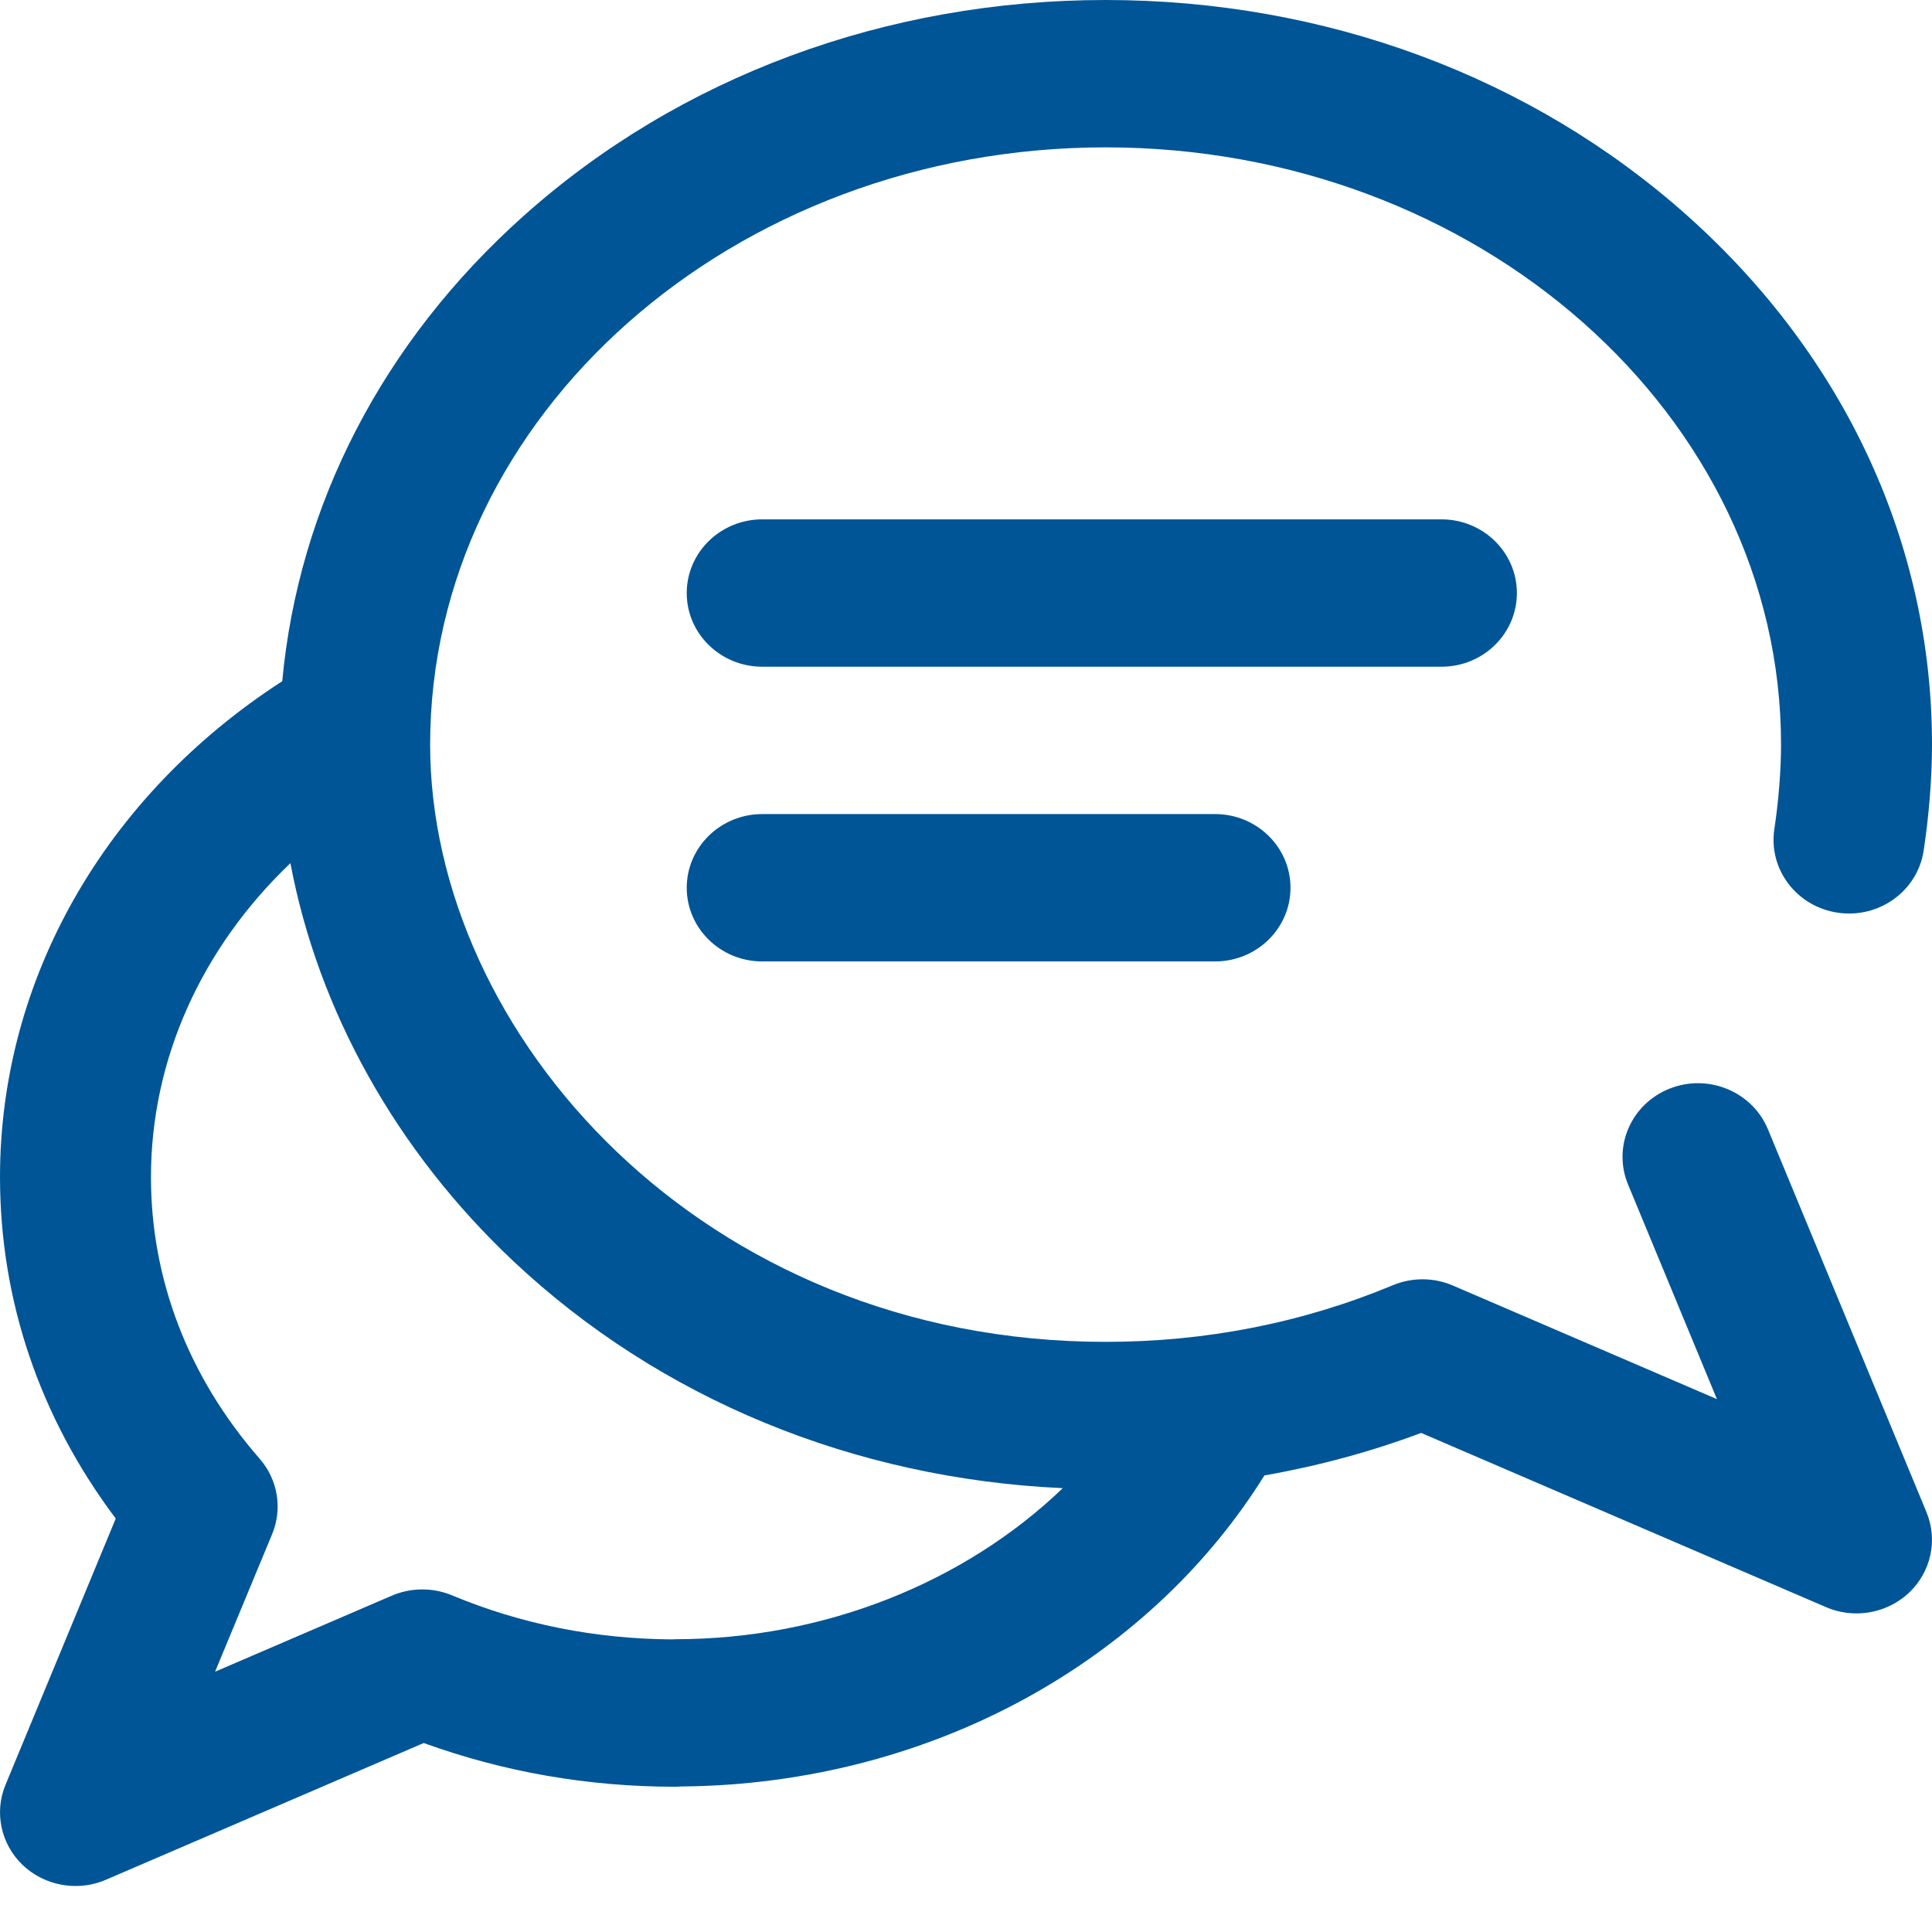 <?xml version="1.0" encoding="utf-8"?>
<svg width="22px" height="22px" viewBox="0 0 22 22" version="1.1" xmlns:xlink="http://www.w3.org/1999/xlink" xmlns="http://www.w3.org/2000/svg">
  <desc>Created with Lunacy</desc>
  <g id="bubble-speak-copy">
    <path d="M20.132 12.86C19.954 12.43 19.453 12.222 19.013 12.396C18.573 12.57 18.361 13.059 18.539 13.488L19.551 15.932L16.545 14.639C16.327 14.545 16.08 14.544 15.861 14.635C14.834 15.063 13.733 15.28 12.59 15.28C7.989 15.28 4.898 11.763 4.898 8.479C4.898 4.729 8.349 1.678 12.59 1.678C16.831 1.678 20.281 4.729 20.281 8.479C20.281 8.771 20.253 9.122 20.205 9.44C20.135 9.898 20.459 10.325 20.928 10.393C21.397 10.462 21.835 10.146 21.905 9.687C21.966 9.285 22 8.856 22 8.479C22 6.2 21.011 4.062 19.216 2.458C17.442 0.873 15.089 0 12.59 0C10.091 0 7.737 0.873 5.963 2.458C4.359 3.891 3.4 5.751 3.214 7.757C1.196 9.061 5.38043e-05 11.151 5.38043e-05 13.403C5.38043e-05 14.809 0.454 16.143 1.318 17.292L0.063 20.323C-0.068 20.639 0.01 21.002 0.261 21.24C0.425 21.394 0.641 21.476 0.86 21.476C0.977 21.476 1.095 21.453 1.206 21.405L4.825 19.848C5.736 20.178 6.698 20.346 7.691 20.346C7.713 20.346 7.734 20.344 7.755 20.343C9.192 20.332 10.589 19.963 11.798 19.273C12.882 18.654 13.773 17.805 14.398 16.801C15.008 16.694 15.605 16.533 16.183 16.317L20.794 18.301C20.905 18.349 21.023 18.372 21.14 18.372C21.359 18.372 21.575 18.29 21.739 18.136C21.99 17.898 22.068 17.535 21.937 17.219L20.132 12.86ZM8.68 7.592L16.414 7.592C16.889 7.592 17.273 7.217 17.273 6.753C17.273 6.29 16.889 5.914 16.414 5.914L8.68 5.914C8.205 5.914 7.82 6.29 7.82 6.753C7.82 7.217 8.205 7.592 8.68 7.592ZM13.836 9.27C14.311 9.27 14.695 9.646 14.695 10.109C14.695 10.572 14.311 10.948 13.836 10.948L8.68 10.948C8.205 10.948 7.82 10.572 7.82 10.109C7.82 9.646 8.205 9.27 8.68 9.27L13.836 9.27ZM7.657 18.668C7.668 18.667 7.68 18.666 7.691 18.666C9.385 18.666 10.984 18.02 12.102 16.946C9.721 16.837 7.516 15.93 5.849 14.364C4.51 13.105 3.622 11.503 3.307 9.829C2.297 10.792 1.719 12.062 1.719 13.403C1.719 14.574 2.147 15.683 2.956 16.61C3.164 16.848 3.219 17.179 3.099 17.469L2.449 19.036L4.462 18.17C4.679 18.077 4.927 18.075 5.146 18.166C5.935 18.495 6.779 18.663 7.657 18.668Z" id="Shape" fill="#005596" fill-rule="evenodd" stroke="none" />
  </g>
</svg>